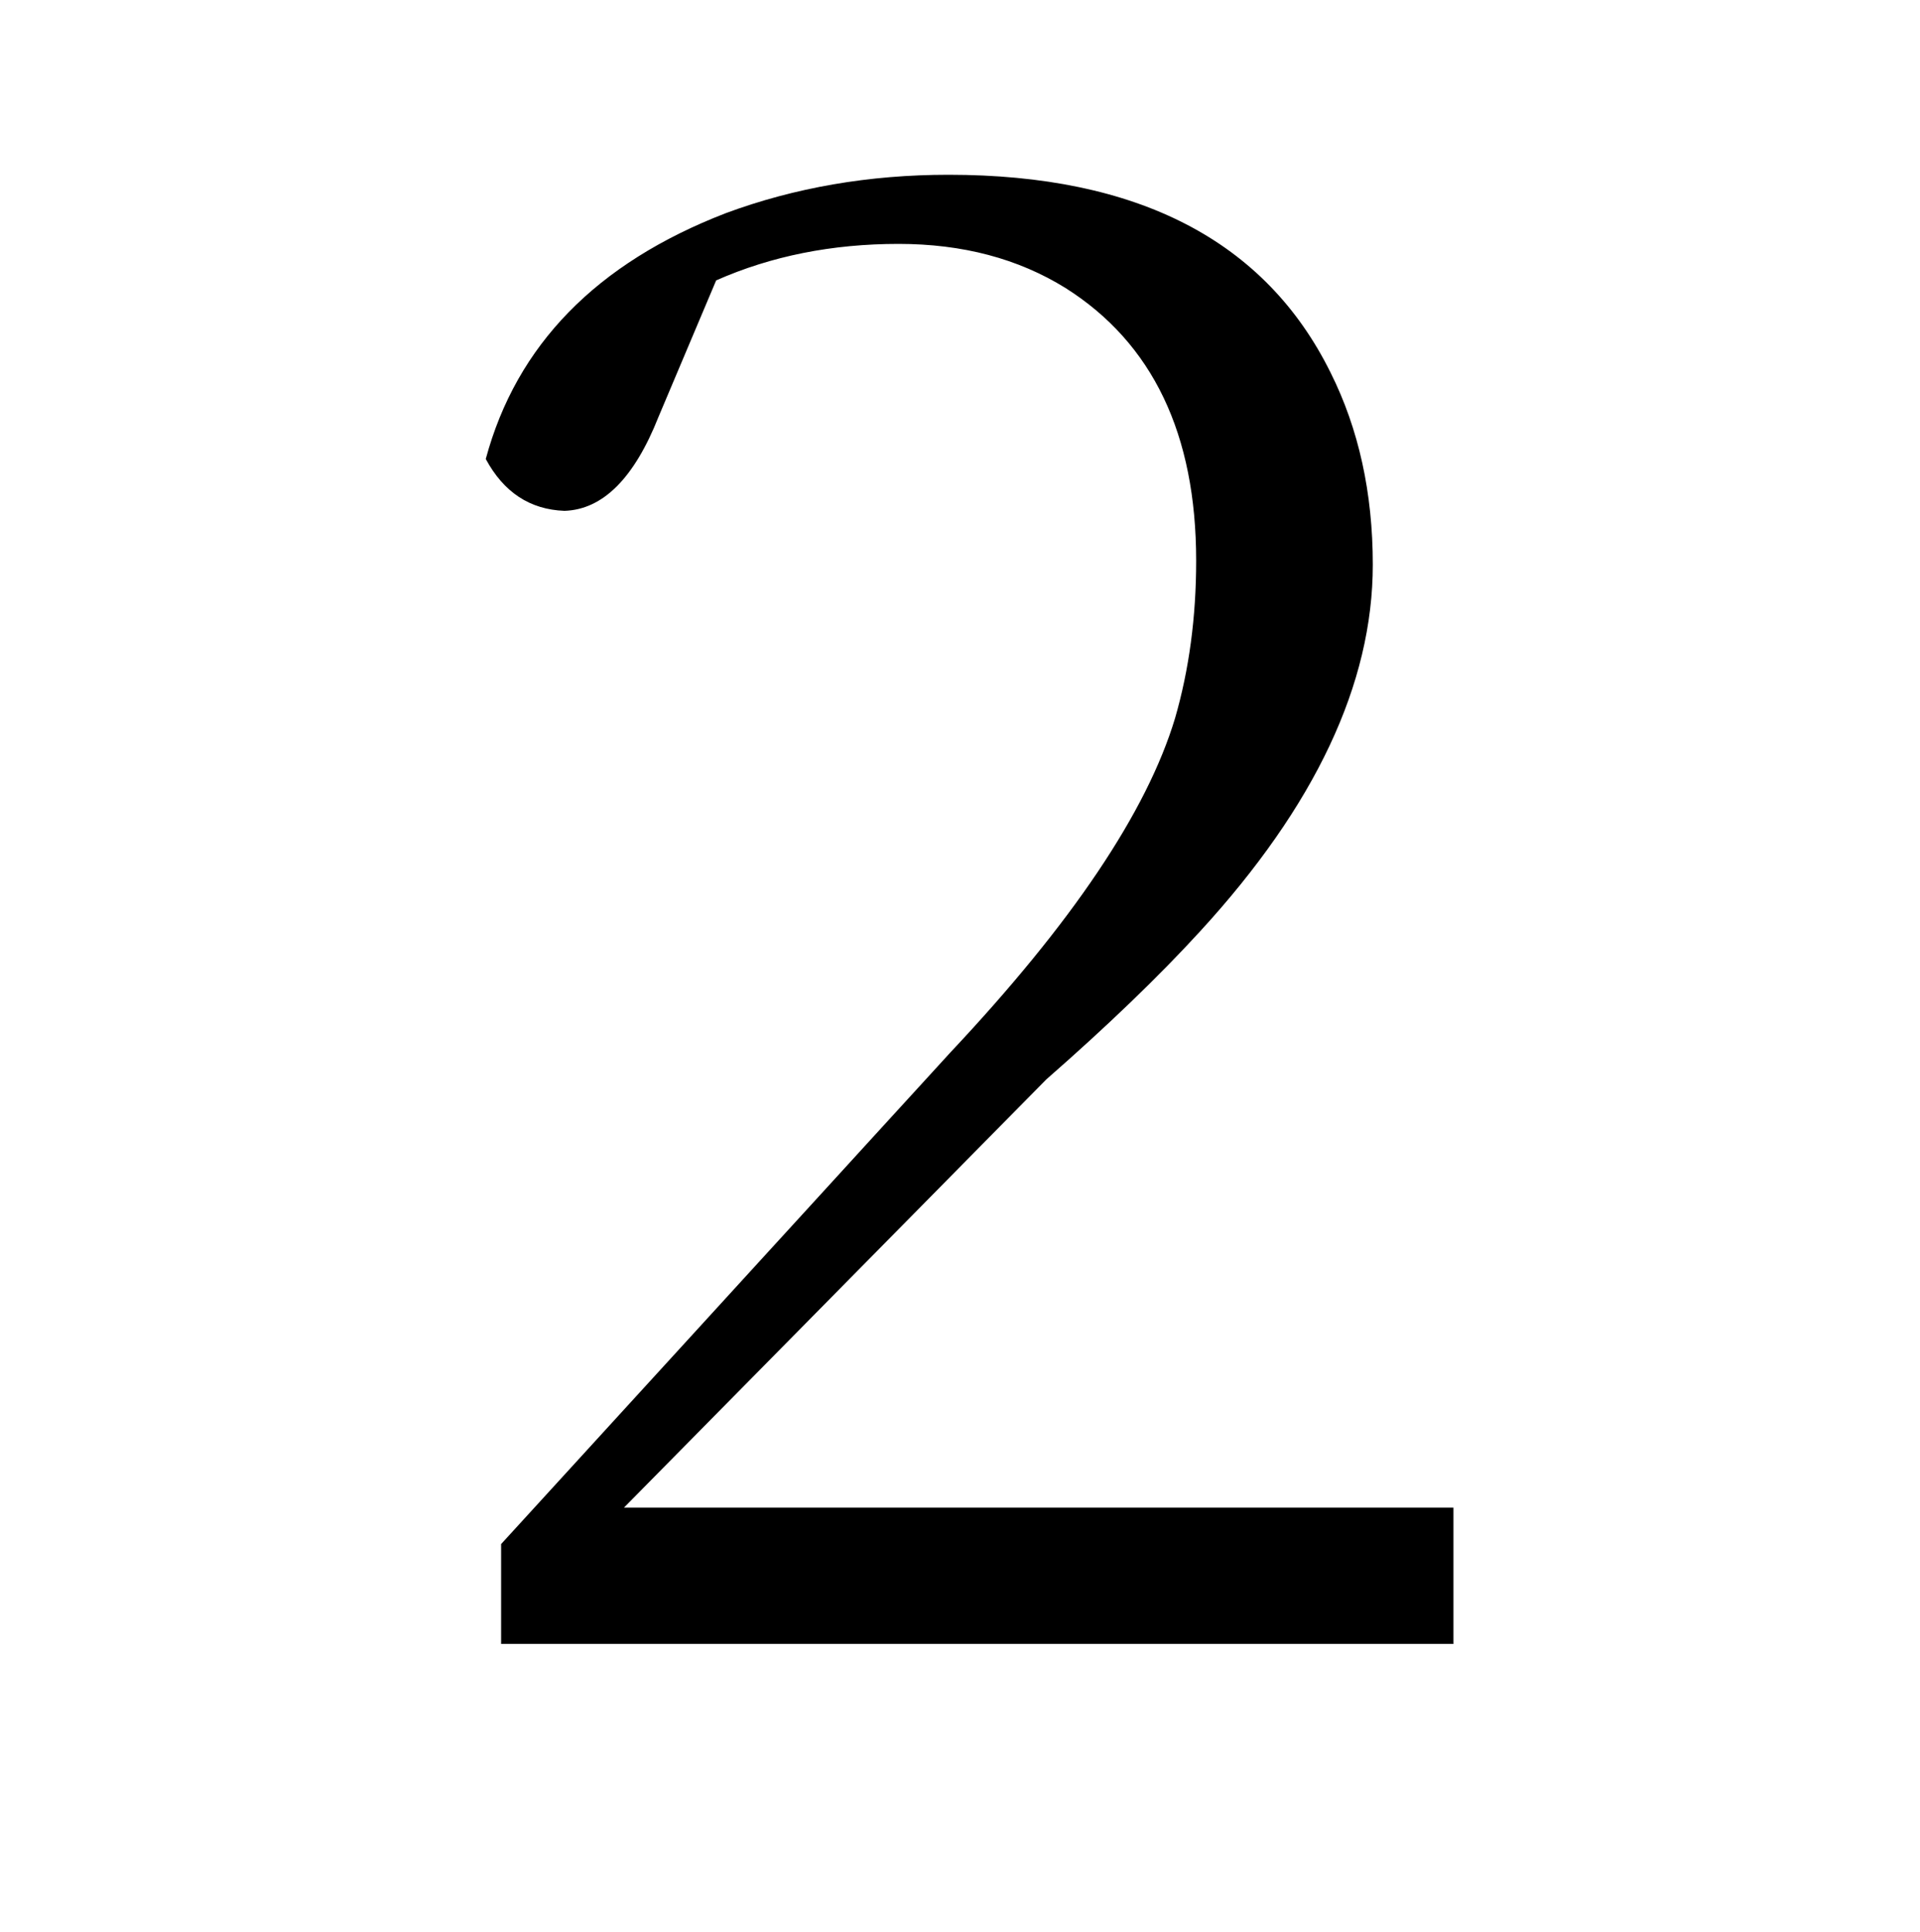 <?xml version="1.0" encoding="UTF-8" standalone="no"?>
<!DOCTYPE svg PUBLIC "-//W3C//DTD SVG 1.1//EN" "http://www.w3.org/Graphics/SVG/1.1/DTD/svg11.dtd">
 <svg xmlns="http://www.w3.org/2000/svg" xmlns:xlink="http://www.w3.org/1999/xlink" width="200" height="201.2"><path fill="black" d="M65 157.00L151.40 157.00L151.40 171.20L52.20 171.20L52.20 160.80L99 109.60Q118 89.40 122.40 74.80L122.40 74.80Q124.60 67.20 124.60 58.40L124.60 58.40Q124.60 38.60 111 30L111 30Q103.60 25.40 93.60 25.40L93.60 25.40Q83.20 25.40 74.60 29.20L74.60 29.20L68.60 43.40Q64.80 53.00 58.80 53.20L58.80 53.20Q53.40 53.00 50.60 47.80L50.60 47.80Q55.40 30 75.60 22.20L75.60 22.20Q86.40 18.20 98.80 18.20L98.80 18.20Q128.40 18.20 138.60 38.80L138.60 38.80Q143 47.60 143 58.80L143 58.80Q143 77.40 125 97.00L125 97.00Q118.60 104.00 109 112.40L109 112.40L65 157.00Z"/></svg>